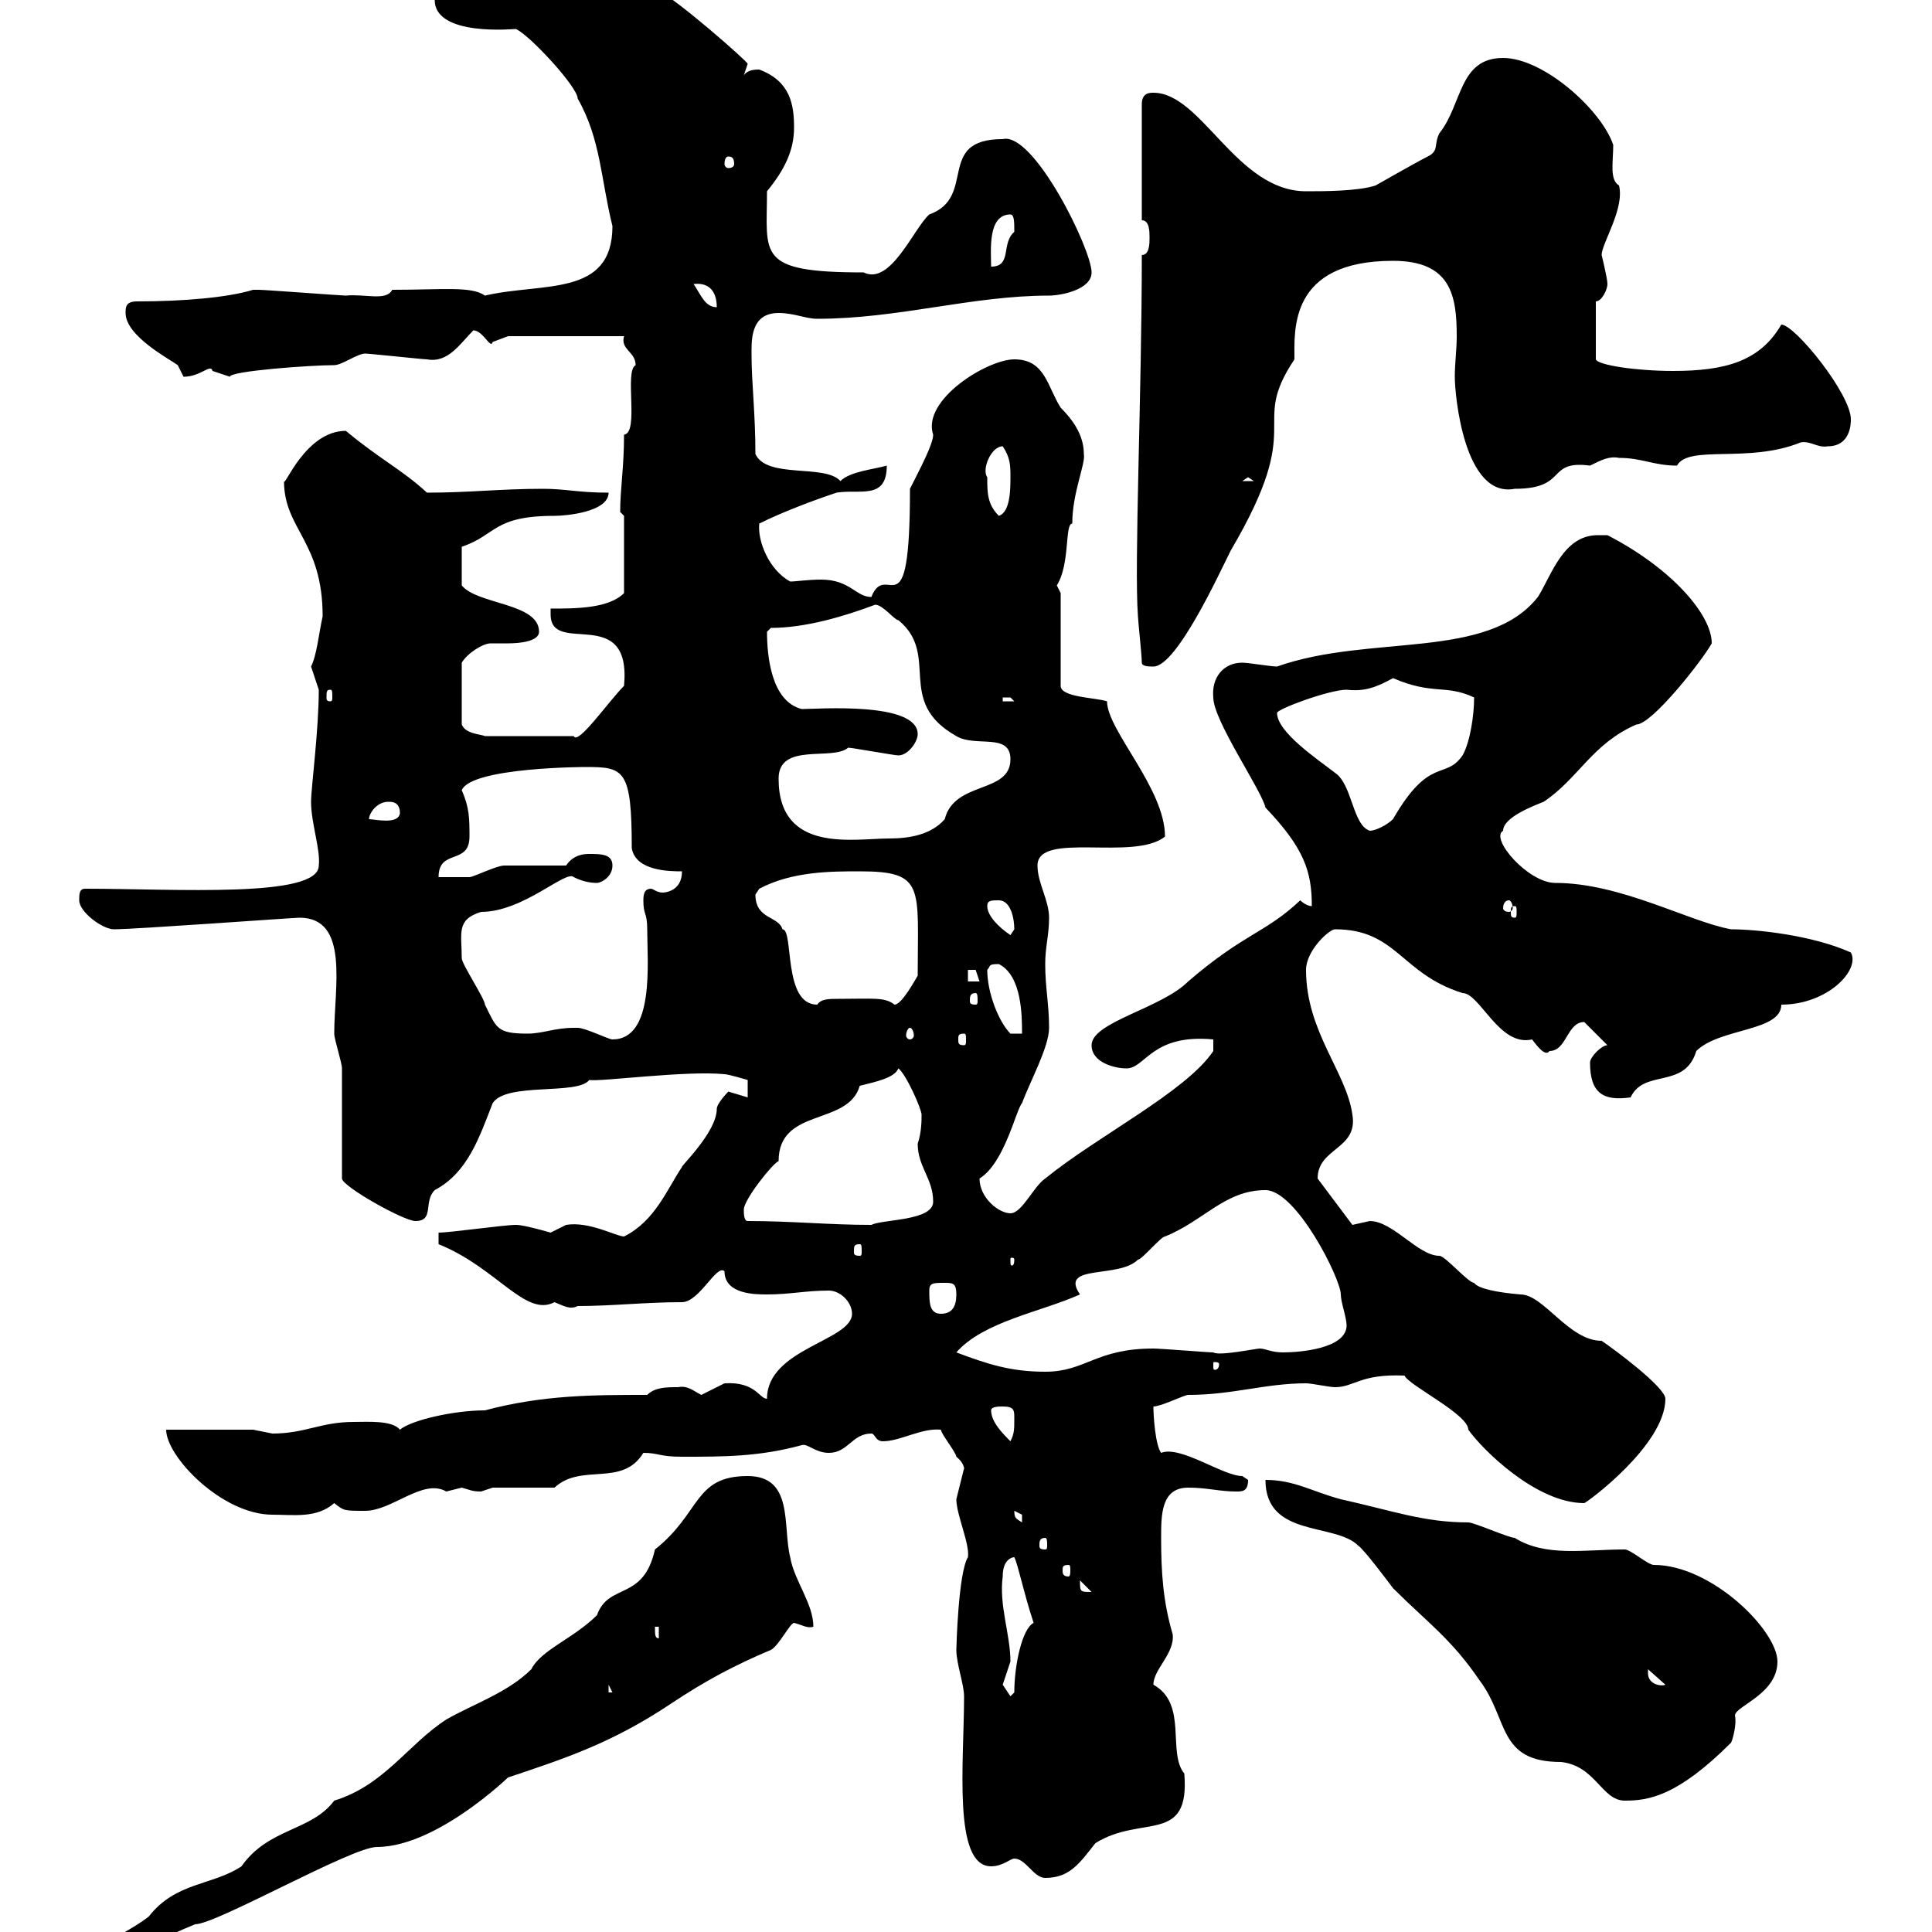 <svg xmlns="http://www.w3.org/2000/svg" xmlns:xlink="http://www.w3.org/1999/xlink" width="300" height="300"><path d="M15.90 302.40C15.90 303.30 16.50 303.30 16.80 304.20C18.90 304.20 25.80 300.60 30.30 298.80C33.60 298.80 54.60 286.80 58.50 286.80C68.70 286.80 81.30 273.60 78.90 276C87.90 273 95.10 270.60 104.10 264.60C109.50 261 114 258.60 119.70 256.20C120.90 255.60 122.70 252 123.30 252C124.50 252.30 125.40 252.90 126.30 252.60C126.30 249 123.30 245.40 122.70 241.80C121.50 237 123.30 229.20 116.10 229.20C107.70 229.20 108.90 234.90 101.70 240.60C99.90 248.70 94.50 245.70 92.70 250.80C89.10 254.40 84 256.20 82.50 259.20C78.90 262.80 73.50 264.60 69.30 267C63.30 270.90 59.70 277.20 51.90 279.60C48.30 284.40 41.70 283.80 37.50 289.80C33 292.80 27.30 292.20 23.10 297.60C20.40 299.70 16.80 301.20 15.90 302.40ZM157.50 288.60C159.30 288.60 160.50 291.60 162.30 291.60C166.20 291.60 167.70 289.20 170.10 286.20C177.30 281.70 184.80 286.50 183.90 275.40C181.20 272.10 184.50 264.60 179.10 261.60C179.10 259.20 182.40 256.80 182.10 253.80C180.60 248.70 180.30 244.20 180.30 238.80C180.30 235.20 180.30 231 184.50 231C187.50 231 189.30 231.60 192 231.60C192.90 231.60 193.80 231.60 193.80 229.80C193.80 229.80 192.90 229.20 192.90 229.20C189.90 229.20 183.30 224.40 180.30 225.60C179.40 224.40 179.10 219.90 179.10 218.40C180.30 218.40 183.90 216.60 184.50 216.60C191.40 216.60 196.50 214.80 202.80 214.80C203.70 214.80 206.40 215.40 207.30 215.40C210.30 215.40 211.20 213.30 218.10 213.60C218.70 215.10 228 219.60 228 222C230.10 225 238.50 233.40 246 233.40C246.30 233.40 258.60 224.40 258.60 217.20C258.60 215.40 250.50 209.40 248.70 208.20C243.60 208.20 239.70 201 236.10 201C232.50 200.70 229.50 200.10 228.90 199.20C228 199.20 224.40 195 223.50 195C220.20 195 216.30 189.60 212.70 189.60C212.70 189.60 210 190.20 210 190.20L204.60 183C204.60 178.20 210.90 178.50 210 173.10C209.10 166.50 202.80 160.20 202.80 150.60C202.80 147.60 206.40 144.30 207.30 144.30C216.90 144.30 217.50 151.20 227.10 154.20C229.80 154.20 232.80 162.60 237.90 161.40C238.80 162.60 240 164.10 240.60 163.20C243.30 163.20 243.30 158.70 246 158.70C246.90 159.60 248.70 161.40 249.60 162.30C248.70 162.30 246.90 164.10 246.90 165C246.90 169.80 249 171 253.20 170.40C255.30 165.90 261.60 169.20 263.40 163.20C267 159.60 276.60 160.20 276.60 156C283.80 156 288.90 150.60 287.40 147.90C281.40 145.20 272.70 144.30 268.80 144.30C262.20 143.10 251.70 137.10 241.50 137.10C237.30 137.10 231.30 130.20 233.40 129C233.40 126.90 238.20 125.10 239.70 124.50C245.10 120.90 247.20 115.50 254.10 112.50C256.50 112.50 264.30 102.60 265.80 99.90C265.80 95.40 259.50 88.20 249.60 83.10C249.30 83.10 248.70 83.10 248.10 83.10C242.70 83.10 240.90 89.40 238.80 92.70C231 102.60 212.70 98.40 198.30 103.50C197.40 103.50 193.80 102.90 192.90 102.90C189.90 102.90 188.10 105.30 188.40 108.30C188.40 111.90 195.90 122.70 196.50 125.40C202.50 131.70 203.70 135.30 203.70 140.70C202.80 140.70 201.90 139.80 201.90 139.80C196.50 144.90 193.20 144.90 184.50 152.40C180.30 156.60 169.50 158.70 169.50 162.30C169.50 165 173.10 165.90 174.90 165.90C177.90 165.90 178.80 160.50 188.40 161.40L188.40 163.20C184.20 169.50 170.40 176.40 162.30 183C160.50 184.20 158.70 188.40 156.90 188.40C155.10 188.40 152.10 186 152.10 183C156 180.60 157.80 172.20 158.70 171.30C159.90 168 162.90 162.60 162.90 159.60C162.90 156 162.30 153.30 162.30 149.70C162.30 147 162.90 145.20 162.90 142.50C162.90 139.80 161.10 137.10 161.10 134.40C161.10 129 176.10 133.80 180.90 129.90C180.90 122.40 171.90 113.40 171.90 108.90C170.10 108.30 164.70 108.30 164.70 106.50L164.70 92.10C164.70 92.10 164.10 90.90 164.10 90.90C166.20 87.60 165.30 81.30 166.50 81.30C166.50 76.50 168.60 72 168.30 70.50C168.30 67.50 166.50 65.10 164.70 63.30C162.60 60 162.30 55.80 157.50 55.80C153.30 55.80 143.10 62.10 144.90 67.50C144.90 69 142.80 72.90 141.30 75.90C141.30 99 137.70 86.70 135.30 92.70C132.90 92.70 132 90 127.50 90C125.40 90 123.60 90.30 122.70 90.30C119.40 88.50 117.60 84 117.90 81.30C121.50 79.50 126.30 77.70 129.90 76.50C133.50 75.90 137.70 77.70 137.70 72.30C135.60 72.90 132 73.20 130.50 74.70C128.10 72 119.10 74.40 117.30 70.50C117.30 64.20 116.70 59.40 116.70 55.20C116.70 53.10 116.40 48.60 120.90 48.60C123.30 48.60 125.10 49.50 126.90 49.50C139.50 49.50 150.90 45.90 162.90 45.90C164.70 45.90 169.50 45 169.50 42.30C169.50 38.70 160.50 20.40 155.70 21.60C145.20 21.60 151.80 30.60 144.30 33.30C141.90 35.40 138.30 44.40 134.10 42.30C117.30 42.30 119.10 39.60 119.10 29.70C121.80 26.40 123.30 23.40 123.30 19.80C123.30 16.20 122.70 12.60 117.90 10.80C117.30 10.80 116.10 10.80 115.50 11.70C115.50 11.70 116.10 9.90 116.10 9.90C116.10 9.60 105.30 0 101.70-1.80C101.70-1.80 99.90-1.80 99.90-1.80L99.90-2.70C98.70-3 96-4.20 94.50-3.60C87-3.60 82.20-2.40 71.70-0.90C70.80-0.90 69.60-1.20 69-1.20C68.10-1.20 67.80-0.90 67.50 0C67.50 5.70 79.80 4.50 80.10 4.50C82.20 5.40 89.70 13.50 89.70 15.30C93.30 21.60 93.30 27.90 95.10 35.10C95.10 46.20 84.30 43.80 75.30 45.90C73.20 44.40 68.70 45 60.90 45C60 46.80 56.70 45.60 53.70 45.90C53.10 45.90 41.10 45 40.20 45C40.20 45 40.20 45 39.30 45C35.40 46.20 28.50 46.80 21.30 46.80C19.50 46.80 19.50 47.70 19.50 48.60C19.50 52.20 26.40 55.80 27.60 56.70C27.60 56.70 28.50 58.50 28.50 58.50C31.20 58.50 32.70 56.40 33 57.60C33 57.60 35.70 58.50 35.70 58.50C35.70 57.60 48.30 56.70 51.90 56.70C53.10 56.70 55.50 54.90 56.70 54.90C57.30 54.90 65.70 55.80 66.30 55.80C69.60 56.40 71.40 53.40 73.50 51.30C75 51.30 76.20 54.30 76.50 53.10C76.50 53.10 78.90 52.20 78.90 52.20L96.90 52.20C96.30 54.30 98.70 54.60 98.70 56.70C96.90 57.60 99.30 67.20 96.90 67.50C96.90 72.60 96.30 75.90 96.30 79.50C96.30 79.50 96.90 80.10 96.90 80.10L96.90 92.10C94.50 94.50 89.40 94.50 85.50 94.50C85.50 94.80 85.50 94.80 85.50 95.40C85.50 102 98.10 93.60 96.90 106.50C94.50 108.90 89.70 115.80 89.10 114.30L75.30 114.30C74.70 114 72.30 114 71.70 112.50L71.70 102.90C72.60 101.40 75 99.90 76.20 99.90C76.80 99.90 78 99.90 78.90 99.90C80.70 99.90 83.70 99.60 83.70 98.10C83.70 93.60 74.10 93.90 71.70 90.90L71.70 84.90C77.10 83.10 76.50 80.10 86.10 80.10C87.90 80.10 94.50 79.50 94.50 76.50C89.70 76.50 87.90 75.90 84.30 75.90C77.70 75.90 72.90 76.50 66.30 76.50C62.40 72.90 59.10 71.40 53.70 66.90C47.40 66.90 44.10 75.90 44.10 74.70C44.10 82.20 50.10 84 50.10 95.70C49.50 98.40 49.20 101.70 48.30 103.50C48.30 103.50 49.50 107.10 49.50 107.10C49.50 113.40 48.30 122.40 48.30 124.50C48.30 127.80 49.80 132 49.50 134.40C49.50 139.50 27.30 138 13.20 138C12.30 138 12.30 138.90 12.30 139.80C12.30 141.60 15.90 144.30 17.70 144.30C21 144.30 45.60 142.50 46.50 142.50C54.30 142.50 51.90 153.30 51.90 160.50C51.90 161.40 53.10 165 53.10 165.90C53.10 168.60 53.10 180.30 53.10 183C53.10 184.20 62.70 189.60 64.50 189.60C67.50 189.60 65.70 186.60 67.50 184.80C72.60 182.10 74.40 176.70 76.50 171.30C78.60 168 89.70 170.10 91.50 167.70C93.30 168 106.50 166.20 112.50 166.80C113.10 166.80 116.10 167.70 116.10 167.70L116.10 170.40C116.10 170.40 113.10 169.50 113.10 169.50C113.10 169.50 111.30 171.30 111.30 172.20C111.30 175.80 105.60 181.20 105.90 181.20C103.50 184.80 101.70 189.60 96.90 192C95.70 192 91.50 189.60 87.90 190.20C87.90 190.20 85.50 191.40 85.50 191.40C81.30 190.20 80.40 190.20 80.10 190.20C78.30 190.20 69.90 191.40 68.10 191.40L68.10 193.20C77.10 196.80 81.60 204.60 86.10 202.20C87.60 202.80 88.50 203.40 89.70 202.80C95.10 202.80 100.20 202.20 105.90 202.20C108.60 202.20 111.30 196.20 112.50 197.40C112.50 201 117.30 201 119.10 201C122.70 201 125.10 200.40 128.70 200.40C130.50 200.40 132.30 202.20 132.30 204C132.30 208.20 119.10 209.40 119.10 217.20C117.90 217.20 117.30 214.50 112.50 214.80C112.50 214.80 108.90 216.60 108.90 216.60C107.70 216 106.80 215.10 105.30 215.40C103.50 215.40 101.70 215.40 100.50 216.60C92.10 216.60 84.30 216.60 75.30 219C70.50 219 63.90 220.50 62.10 222C60.90 220.50 57 220.80 54.90 220.80C49.80 220.80 47.40 222.60 42.30 222.60C42.30 222.60 39.30 222 39.30 222L25.80 222C25.80 226.20 34.50 235.20 42.30 235.20C45.60 235.20 49.20 235.80 51.90 233.40C53.40 234.60 53.40 234.60 56.70 234.60C60.90 234.60 65.70 229.50 69.30 231.60C69.30 231.60 71.70 231 71.70 231C72.90 231.30 73.20 231.60 74.70 231.60C74.70 231.60 76.50 231 76.50 231L86.10 231C90.30 227.10 96.60 231 99.90 225.60C102.30 225.60 102.30 226.20 105.90 226.20C112.50 226.20 117.90 226.20 124.50 224.40C125.40 224.10 126.60 225.60 128.70 225.60C131.70 225.60 132.30 222.60 135.30 222.60C135.90 222.60 135.90 223.80 137.10 223.80C139.80 223.80 143.10 221.70 146.10 222C146.10 222.60 148.50 225.60 148.50 226.20C150 227.40 149.70 228.60 149.70 228C149.70 228 148.50 232.80 148.50 232.80C148.50 235.20 150.60 239.70 150.30 241.80C148.80 244.20 148.50 255.90 148.50 256.20C148.50 258.30 149.70 261.60 149.70 263.40C149.70 273.60 147.90 289.80 153.90 289.80C155.70 289.80 156.90 288.60 157.50 288.60ZM196.50 229.80C196.50 238.80 207.30 236.40 210.90 240C211.80 240.60 215.40 245.40 216.30 246.60C221.70 252 225.30 254.40 229.80 261C234.30 267 232.50 273.60 242.40 273.60C247.80 274.20 248.70 279.60 252.30 279.60C255.90 279.60 260.40 279 268.80 270.60C269.10 270 269.70 267.60 269.40 266.40C269.40 264.90 276 263.10 276 258C276 253.20 265.80 243 256.80 243C255.90 243 253.20 240.60 252.30 240.60C246 240.60 240 241.80 235.20 238.80C234.30 238.80 228.90 236.40 228 236.40C221.10 236.40 216.30 234.60 208.20 232.80C203.70 231.60 201 229.80 196.50 229.80ZM155.70 261.60C155.70 261.60 156.90 258 156.90 258C156.90 253.80 155.10 249.30 155.70 244.80C155.70 242.10 157.20 241.80 157.50 241.80C158.10 243 159 247.50 160.50 252C158.70 252.90 157.50 258.60 157.50 262.80L156.90 263.40C156.90 263.40 155.70 261.60 155.70 261.60ZM94.50 261.60L95.10 262.80L94.50 262.80ZM255.90 259.80C255.90 259.80 255.90 259.20 255.90 259.20L258.60 261.60C258 261.90 255.90 261.60 255.90 259.80ZM101.70 252.60L102.30 252.60L102.30 254.40C101.70 254.40 101.70 253.80 101.70 252.60ZM167.70 245.40C167.70 245.40 167.70 245.40 167.70 245.40L169.50 247.20C167.70 247.20 167.70 247.20 167.70 245.40ZM165.90 243C166.20 243 166.20 243.30 166.20 243.90C166.20 244.20 166.20 244.80 165.90 244.80C165 244.80 165 244.20 165 243.90C165 243.30 165 243 165.90 243ZM162.30 238.80C162.60 238.80 162.60 239.40 162.60 240C162.60 240.30 162.60 240.60 162.30 240.60C161.40 240.60 161.40 240.30 161.40 240C161.40 239.40 161.40 238.80 162.30 238.80ZM157.50 234.60C157.50 234.60 158.70 235.20 158.70 235.20C158.70 236.40 158.70 236.40 158.70 236.40C157.80 235.80 157.50 235.80 157.50 234.60ZM153.90 219C153.90 218.40 155.10 218.40 155.70 218.40C157.50 218.40 157.50 219 157.50 220.20C157.50 222 157.50 222.60 156.90 223.80C155.70 222.60 153.90 220.80 153.90 219ZM148.50 210C152.70 205.20 161.70 203.70 167.70 201C164.40 196.20 173.70 198.60 176.70 195.60C177.30 195.60 180.30 192 180.90 192C186.90 189.60 190.20 184.80 196.50 184.80C201.30 184.80 208.20 198.60 208.20 201C208.20 202.20 209.10 204.60 209.10 205.80C209.10 209.40 201.90 210 199.20 210C197.40 210 196.50 209.40 195.60 209.40C195 209.40 189.30 210.60 188.40 210C187.50 210 180.30 209.40 179.10 209.40C170.10 209.40 168.60 213 162.30 213C156.90 213 153.30 211.80 148.50 210ZM189.30 211.80C189.30 212.70 188.70 212.70 188.70 212.70C188.40 212.70 188.40 212.70 188.40 211.80C188.40 211.50 188.40 211.50 188.70 211.50C188.70 211.50 189.30 211.50 189.30 211.80ZM144.30 200.40C144.30 199.20 144.90 199.20 146.70 199.20C147.90 199.20 148.50 199.20 148.50 201C148.50 202.80 147.90 204 146.10 204C144.30 204 144.30 202.20 144.30 200.40ZM157.50 195.60C157.50 196.50 157.20 196.50 157.20 196.50C156.90 196.50 156.90 196.50 156.90 195.60C156.90 195.30 156.90 195.30 157.20 195.30C157.20 195.30 157.50 195.30 157.50 195.60ZM133.50 193.20C133.80 193.20 133.80 193.50 133.80 194.40C133.80 194.70 133.80 195 133.50 195C132.60 195 132.60 194.70 132.60 194.40C132.60 193.50 132.60 193.20 133.50 193.20ZM116.10 189.60C115.50 189.60 115.50 188.40 115.50 187.80C115.50 186.30 120 180.60 120.90 180.30C120.90 171.90 131.70 174.90 133.50 168.60C135.90 168 138.90 167.40 139.50 165.90C140.70 166.80 143.10 172.20 143.10 173.10C143.10 174 143.10 175.80 142.50 177.60C142.50 181.20 144.90 183 144.90 186.60C144.90 189.60 137.10 189.30 135.30 190.20C128.70 190.20 123 189.60 116.10 189.60ZM89.10 159.60C86.10 159.60 84.30 160.50 81.90 160.50C77.10 160.50 77.10 159.60 75.30 156C75.30 155.10 71.70 149.70 71.70 148.80C71.70 144.90 70.80 142.80 74.70 141.60C81.30 141.60 87.90 135 89.10 136.20C90.30 136.80 91.50 137.10 92.70 137.10C93.30 137.10 95.10 136.20 95.10 134.40C95.10 132.60 93.30 132.60 91.50 132.60C90.90 132.60 89.10 132.60 87.90 134.40C86.10 134.40 80.10 134.40 78.30 134.40C77.10 134.40 73.50 136.20 72.90 136.20C71.70 136.20 69.30 136.20 68.10 136.20C68.10 131.70 72.90 134.40 72.90 129.90C72.90 127.20 72.90 125.40 71.70 122.70C73.20 119.10 91.20 119.10 90.90 119.10C96.90 119.10 98.10 119.40 98.10 131.70C98.70 135.30 104.10 135.30 105.90 135.30C105.90 138.60 102.90 138.60 102.90 138.60C102 138.60 101.40 138 101.10 138C100.20 138 99.90 138.60 99.90 139.80C99.90 142.20 100.50 141.60 100.50 144.30C100.50 149.40 101.70 161.40 95.10 161.40C94.50 161.40 90.90 159.60 89.70 159.60C89.70 159.60 89.10 159.60 89.10 159.60ZM149.70 160.50C150 160.50 150 160.80 150 161.40C150 162 150 162.30 149.70 162.30C148.80 162.30 148.80 162 148.80 161.40C148.80 160.80 148.80 160.50 149.70 160.50ZM141.30 159.60C141.60 159.60 141.90 160.20 141.90 160.80C141.90 161.10 141.60 161.40 141.30 161.40C141 161.40 140.70 161.10 140.70 160.80C140.70 160.20 141 159.60 141.30 159.60ZM153.30 150.60C153.90 150 153.30 149.70 155.10 149.70C158.70 151.50 158.70 157.80 158.70 160.50L156.90 160.50C155.10 158.70 153.30 154.20 153.30 150.60ZM117.30 138.90C117.30 138.90 117.90 138 117.90 138C123 135.30 129 135.30 133.50 135.30C143.70 135.30 142.50 137.70 142.50 151.50C141.30 153.60 139.80 156 138.90 156C137.40 154.80 135.60 155.10 130.20 155.10C128.70 155.10 127.50 155.10 126.90 156C121.50 156 123.30 144.30 121.50 144.30C120.90 142.20 117.30 142.80 117.30 138.90ZM151.50 154.20C151.80 154.20 151.80 154.80 151.80 155.40C151.80 155.70 151.80 156 151.50 156C150.60 156 150.60 155.70 150.60 155.40C150.60 154.80 150.60 154.20 151.50 154.20ZM150.30 150.60C150.30 150.60 150.30 150.60 151.50 150.60C151.50 150.60 152.10 152.40 152.10 152.40L150.30 152.40ZM153.30 140.70C153.30 139.80 153.90 139.80 155.10 139.80C156.90 139.80 157.50 142.50 157.50 144.30C157.50 144.30 156.90 145.20 156.90 145.20C155.10 144 153.30 142.20 153.30 140.70ZM235.20 140.70C235.50 140.70 235.50 141 235.50 141.60C235.50 142.20 235.50 142.50 235.20 142.50C234.60 142.50 234.60 142.20 234.60 141.60C234.60 141 234.60 140.70 235.20 140.70ZM234.30 139.80C234.60 139.80 234.90 140.40 234.90 141C234.90 141.30 234.60 141.60 234.30 141.60C233.70 141.60 233.40 141.30 233.40 141C233.40 140.40 233.70 139.80 234.30 139.80ZM120.90 120.90C120.90 115.20 129.30 118.20 131.70 116.10C132.30 116.10 138.90 117.30 139.50 117.30C141 117.30 142.50 115.20 142.50 114C142.50 108.90 126.90 110.10 124.50 110.10C119.70 108.90 119.10 101.70 119.10 98.10C119.10 98.10 119.70 97.50 119.70 97.50C125.10 97.50 131.10 95.70 135.90 93.90C137.10 93.90 138.90 96.30 139.50 96.30C146.10 101.70 138.90 108.90 148.50 114.30C151.50 116.10 156.90 113.70 156.90 117.90C156.90 123.30 148.20 121.20 146.70 127.20C144.60 129.60 141.30 130.20 138 130.20C132.60 130.20 120.90 132.60 120.90 120.90ZM198.30 110.70C198.30 110.10 206.40 107.10 209.10 107.10C211.80 107.40 213.60 106.80 216.30 105.30C222.60 108 224.40 106.20 228.90 108.30C228.90 111 228.30 115.20 227.10 117.30C224.40 121.20 222 117.30 216.30 127.20C215.40 128.10 213.60 129 212.70 129C210 128.10 210 121.80 207.30 120C204.60 117.90 198.30 113.70 198.30 110.70ZM60.30 124.50C60.90 124.50 62.10 124.50 62.10 126.30C61.80 128.10 58.20 127.20 57.30 127.20C57.30 126.30 58.50 124.50 60.30 124.50ZM155.70 108.30C155.70 108.30 155.70 108.30 156.90 108.30C156.90 108.30 157.50 108.90 157.50 108.90L155.70 108.90ZM51.30 107.10C51.60 107.10 51.60 107.40 51.60 108.30C51.60 108.60 51.60 108.90 51.30 108.90C50.70 108.90 50.70 108.60 50.70 108.30C50.70 107.40 50.70 107.10 51.30 107.10ZM177.30 102.90C177.30 103.50 178.50 103.50 179.10 103.50C182.70 103.50 189.30 89.10 191.10 85.50C203.10 65.10 193.80 66.60 201 55.80C201 51.30 200.10 40.50 216.30 40.50C225.30 40.50 226.20 45.90 226.20 52.20C226.20 54.30 225.90 56.40 225.90 58.50C225.90 61.50 227.40 77.40 235.20 75.90C243.60 75.90 240 71.40 246.90 72.30C248.70 71.40 249.90 70.80 251.40 71.10C255 71.10 256.80 72.30 260.40 72.30C262.20 69 271.50 72 279.60 68.70C281.10 68.40 282.30 69.60 283.80 69.30C287.40 69.30 287.40 65.70 287.40 65.10C287.40 61.20 278.70 50.40 276.60 50.40C273.30 56.10 267.90 57.60 259.80 57.60C254.10 57.60 248.10 56.70 247.80 55.80L247.80 46.80C248.70 46.80 249.60 45 249.60 44.10C249.60 43.20 248.70 39.60 248.70 39.60C248.70 37.80 252.30 32.40 251.40 28.80C249.90 27.90 250.50 25.20 250.50 22.50C248.70 17.10 239.70 9 233.40 9C226.50 9 227.10 16.20 223.50 20.70C222.60 22.50 223.50 23.40 221.70 24.30C219.90 25.20 213.60 28.80 213.60 28.80C210.90 29.70 205.50 29.70 202.80 29.70C192 29.70 186.60 14.40 179.10 14.40C178.50 14.40 177.30 14.40 177.30 16.20L177.30 34.20C178.50 34.20 178.50 36 178.50 36.90C178.50 37.80 178.50 39.60 177.30 39.60C177.30 61.20 176.10 87.60 176.70 95.70C176.70 96.30 177.30 101.70 177.30 102.90ZM153.30 74.10C152.40 72.90 153.90 69.30 155.70 69.30C156.90 71.10 156.90 72.30 156.90 74.10C156.90 75.90 156.90 79.50 155.10 80.10C153.30 78.30 153.30 76.50 153.30 74.10ZM193.80 74.10L194.70 74.70L192.90 74.70ZM107.70 44.10C110.40 43.80 111.30 45.60 111.30 47.70C109.50 47.70 108.90 45.90 107.70 44.10ZM156.90 33.30C157.50 33.30 157.50 34.50 157.50 36C155.40 37.80 157.20 41.40 153.90 41.40C153.90 39 153.30 33.30 156.90 33.30ZM113.10 24.30C113.70 24.30 114 24.60 114 25.50C114 25.80 113.70 26.10 113.10 26.10C112.80 26.10 112.50 25.80 112.50 25.50C112.50 24.60 112.80 24.30 113.10 24.30ZM96.30-1.80C96.60-1.80 96.60-1.50 96.60-1.20C96.60-1.20 96.60-0.90 96.30-0.90C95.70-0.90 95.70-1.20 95.70-1.20C95.70-1.50 95.70-1.80 96.30-1.80Z"/></svg>